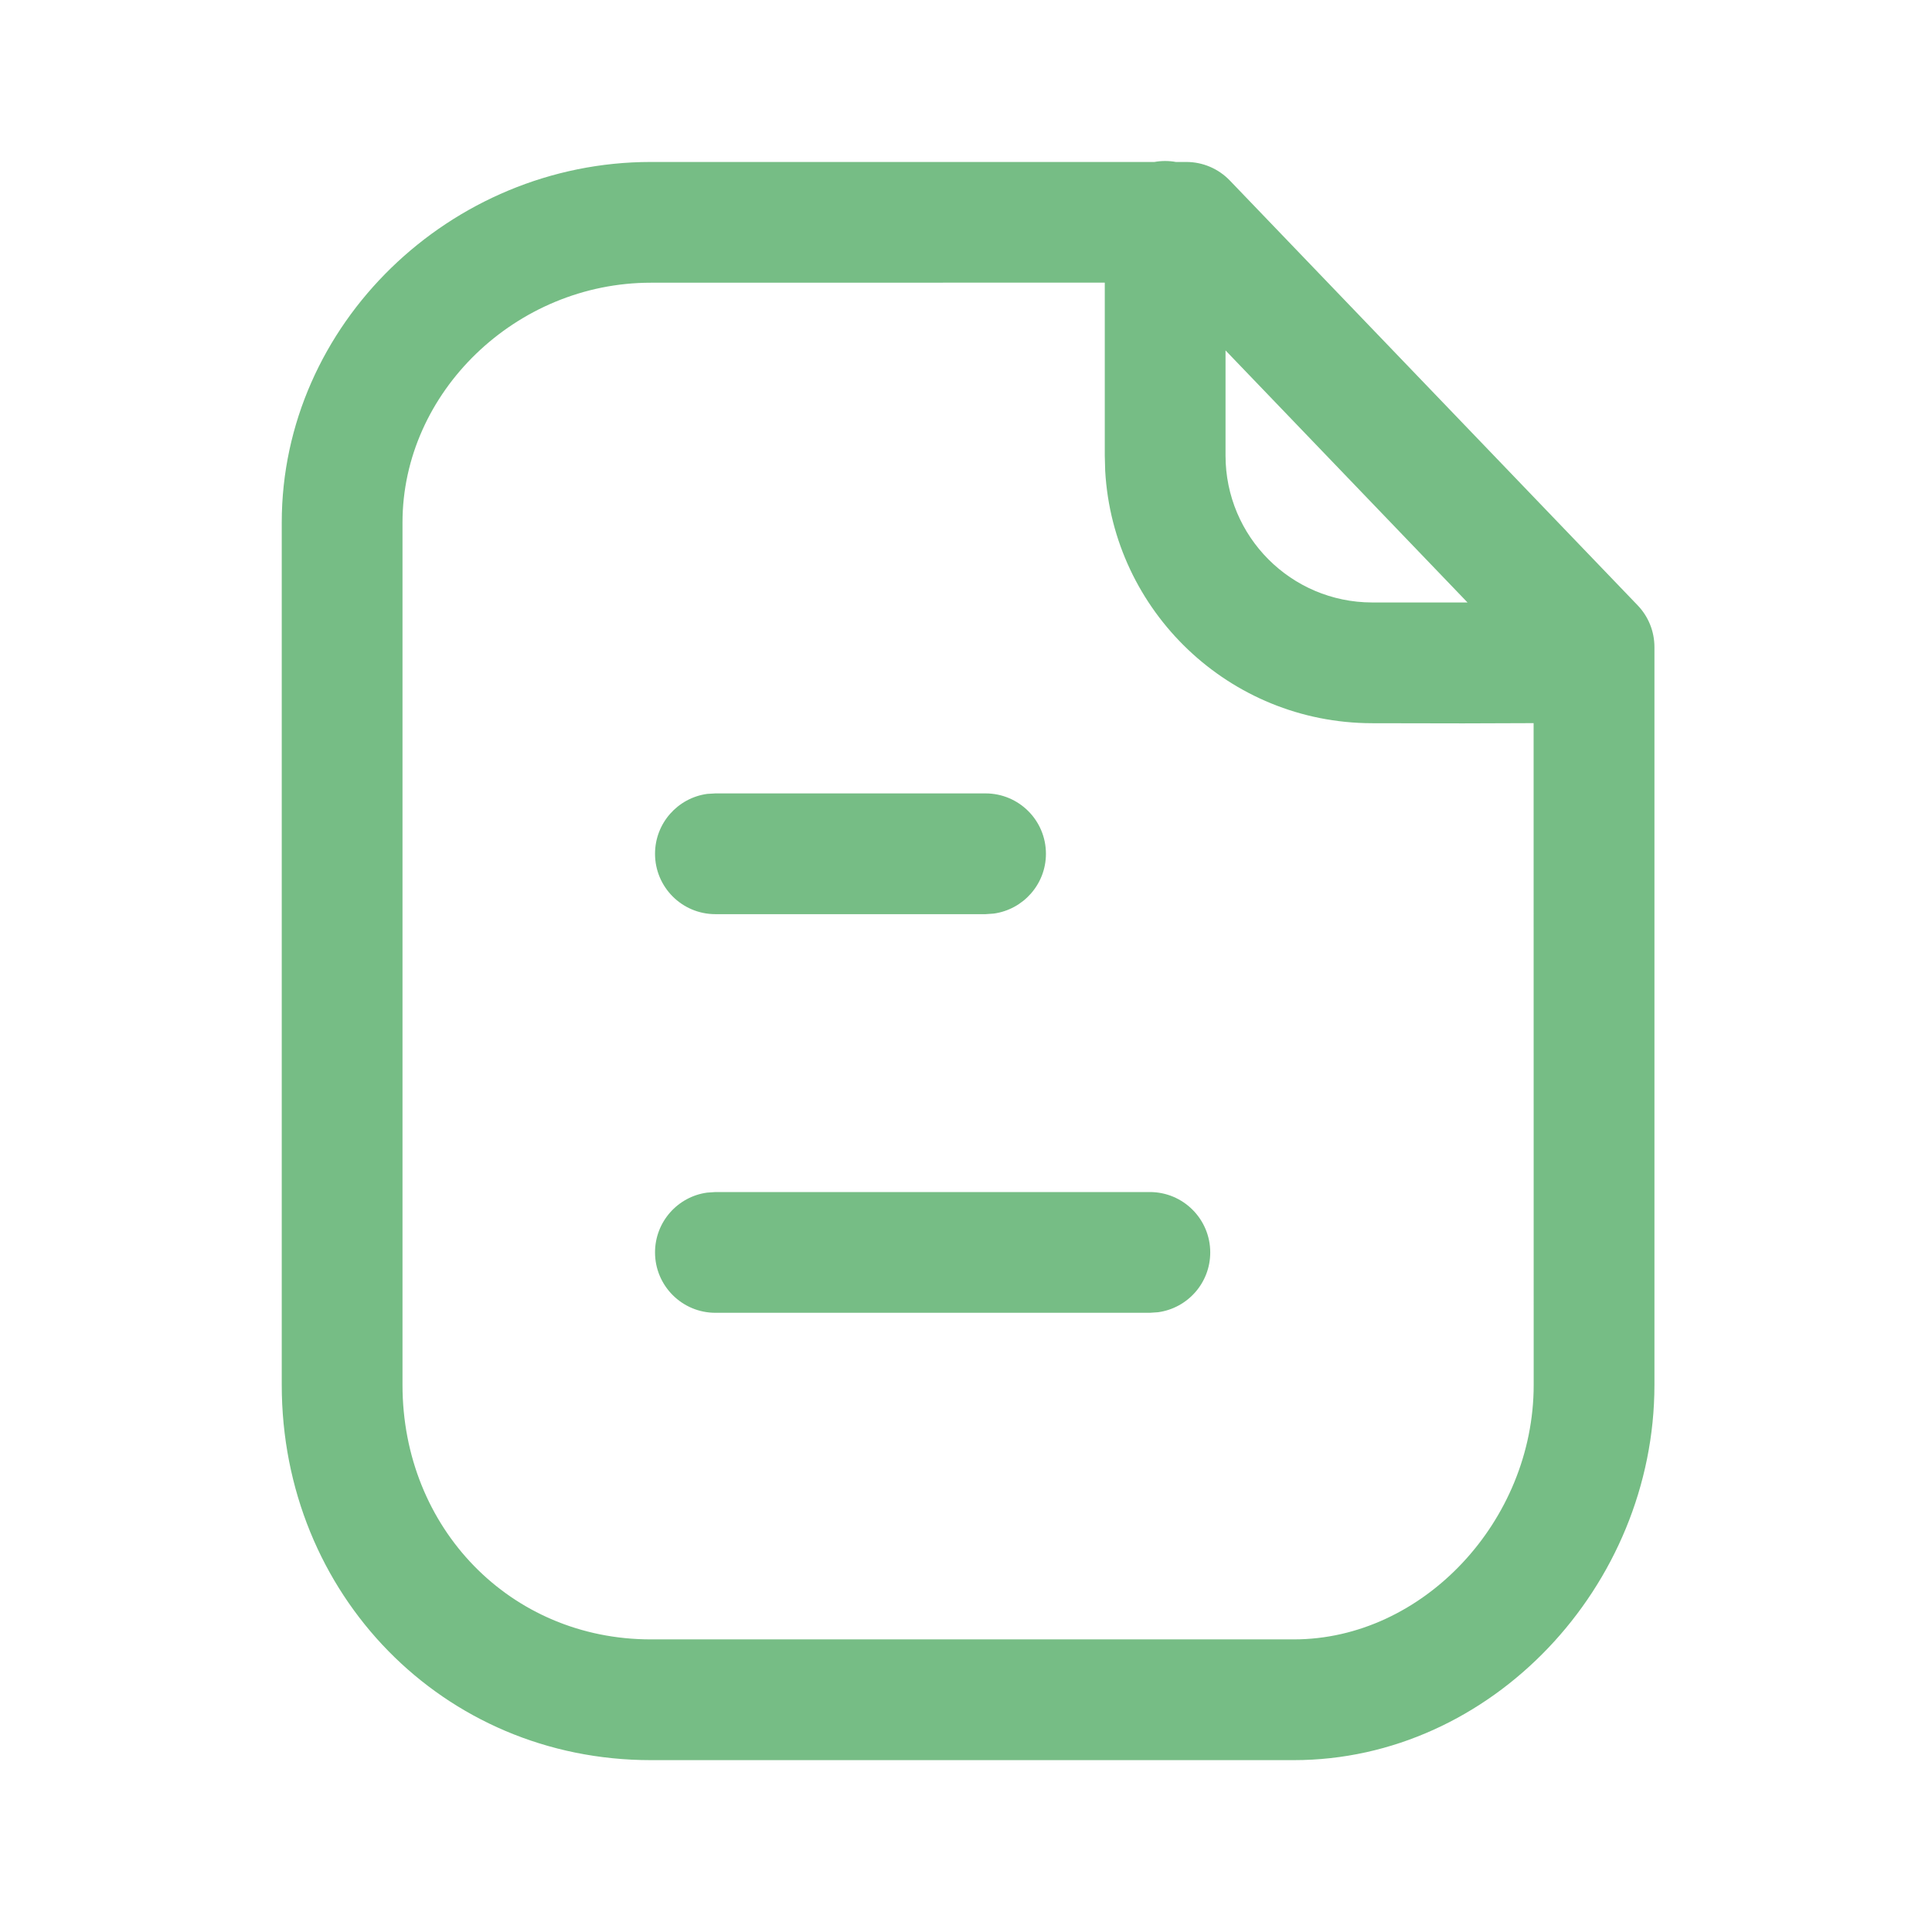 <?xml version="1.0" encoding="UTF-8"?> <svg xmlns="http://www.w3.org/2000/svg" width="24" height="24" viewBox="0 0 24 24" fill="none"> <path fill-rule="evenodd" clip-rule="evenodd" d="M14.607 2.012C14.564 2.004 14.519 2 14.474 2C14.429 2 14.384 2.004 14.341 2.012H8.084C5.596 2.012 3.5 4.03 3.5 6.491V17.204C3.5 19.805 5.504 21.865 8.084 21.865H16.073C18.526 21.865 20.552 19.703 20.552 17.204V8.038C20.552 7.844 20.477 7.658 20.343 7.519L15.278 2.243C15.136 2.095 14.941 2.012 14.737 2.012H14.607ZM13.724 3.511L8.084 3.512C6.412 3.512 5 4.871 5 6.491V17.204C5 18.985 6.342 20.365 8.084 20.365H16.073C17.675 20.365 19.052 18.896 19.052 17.204L19.051 8.983L18.176 8.986C17.842 8.986 17.462 8.985 17.041 8.984C15.271 8.98 13.827 7.594 13.729 5.848L13.724 5.659V3.511ZM18.23 7.484L17.044 7.484C16.038 7.482 15.224 6.666 15.224 5.659V4.353L18.23 7.484ZM14.284 14.808C14.698 14.808 15.034 15.144 15.034 15.558C15.034 15.938 14.752 16.251 14.386 16.301L14.284 16.308H8.887C8.473 16.308 8.137 15.972 8.137 15.558C8.137 15.178 8.419 14.864 8.785 14.815L8.887 14.808H14.284ZM12.993 10.606C12.993 10.191 12.657 9.856 12.243 9.856H8.887L8.785 9.862C8.419 9.912 8.137 10.226 8.137 10.606C8.137 11.02 8.472 11.356 8.887 11.356H12.243L12.344 11.349C12.71 11.299 12.993 10.985 12.993 10.606Z" fill="#76BD85"></path> </svg> 